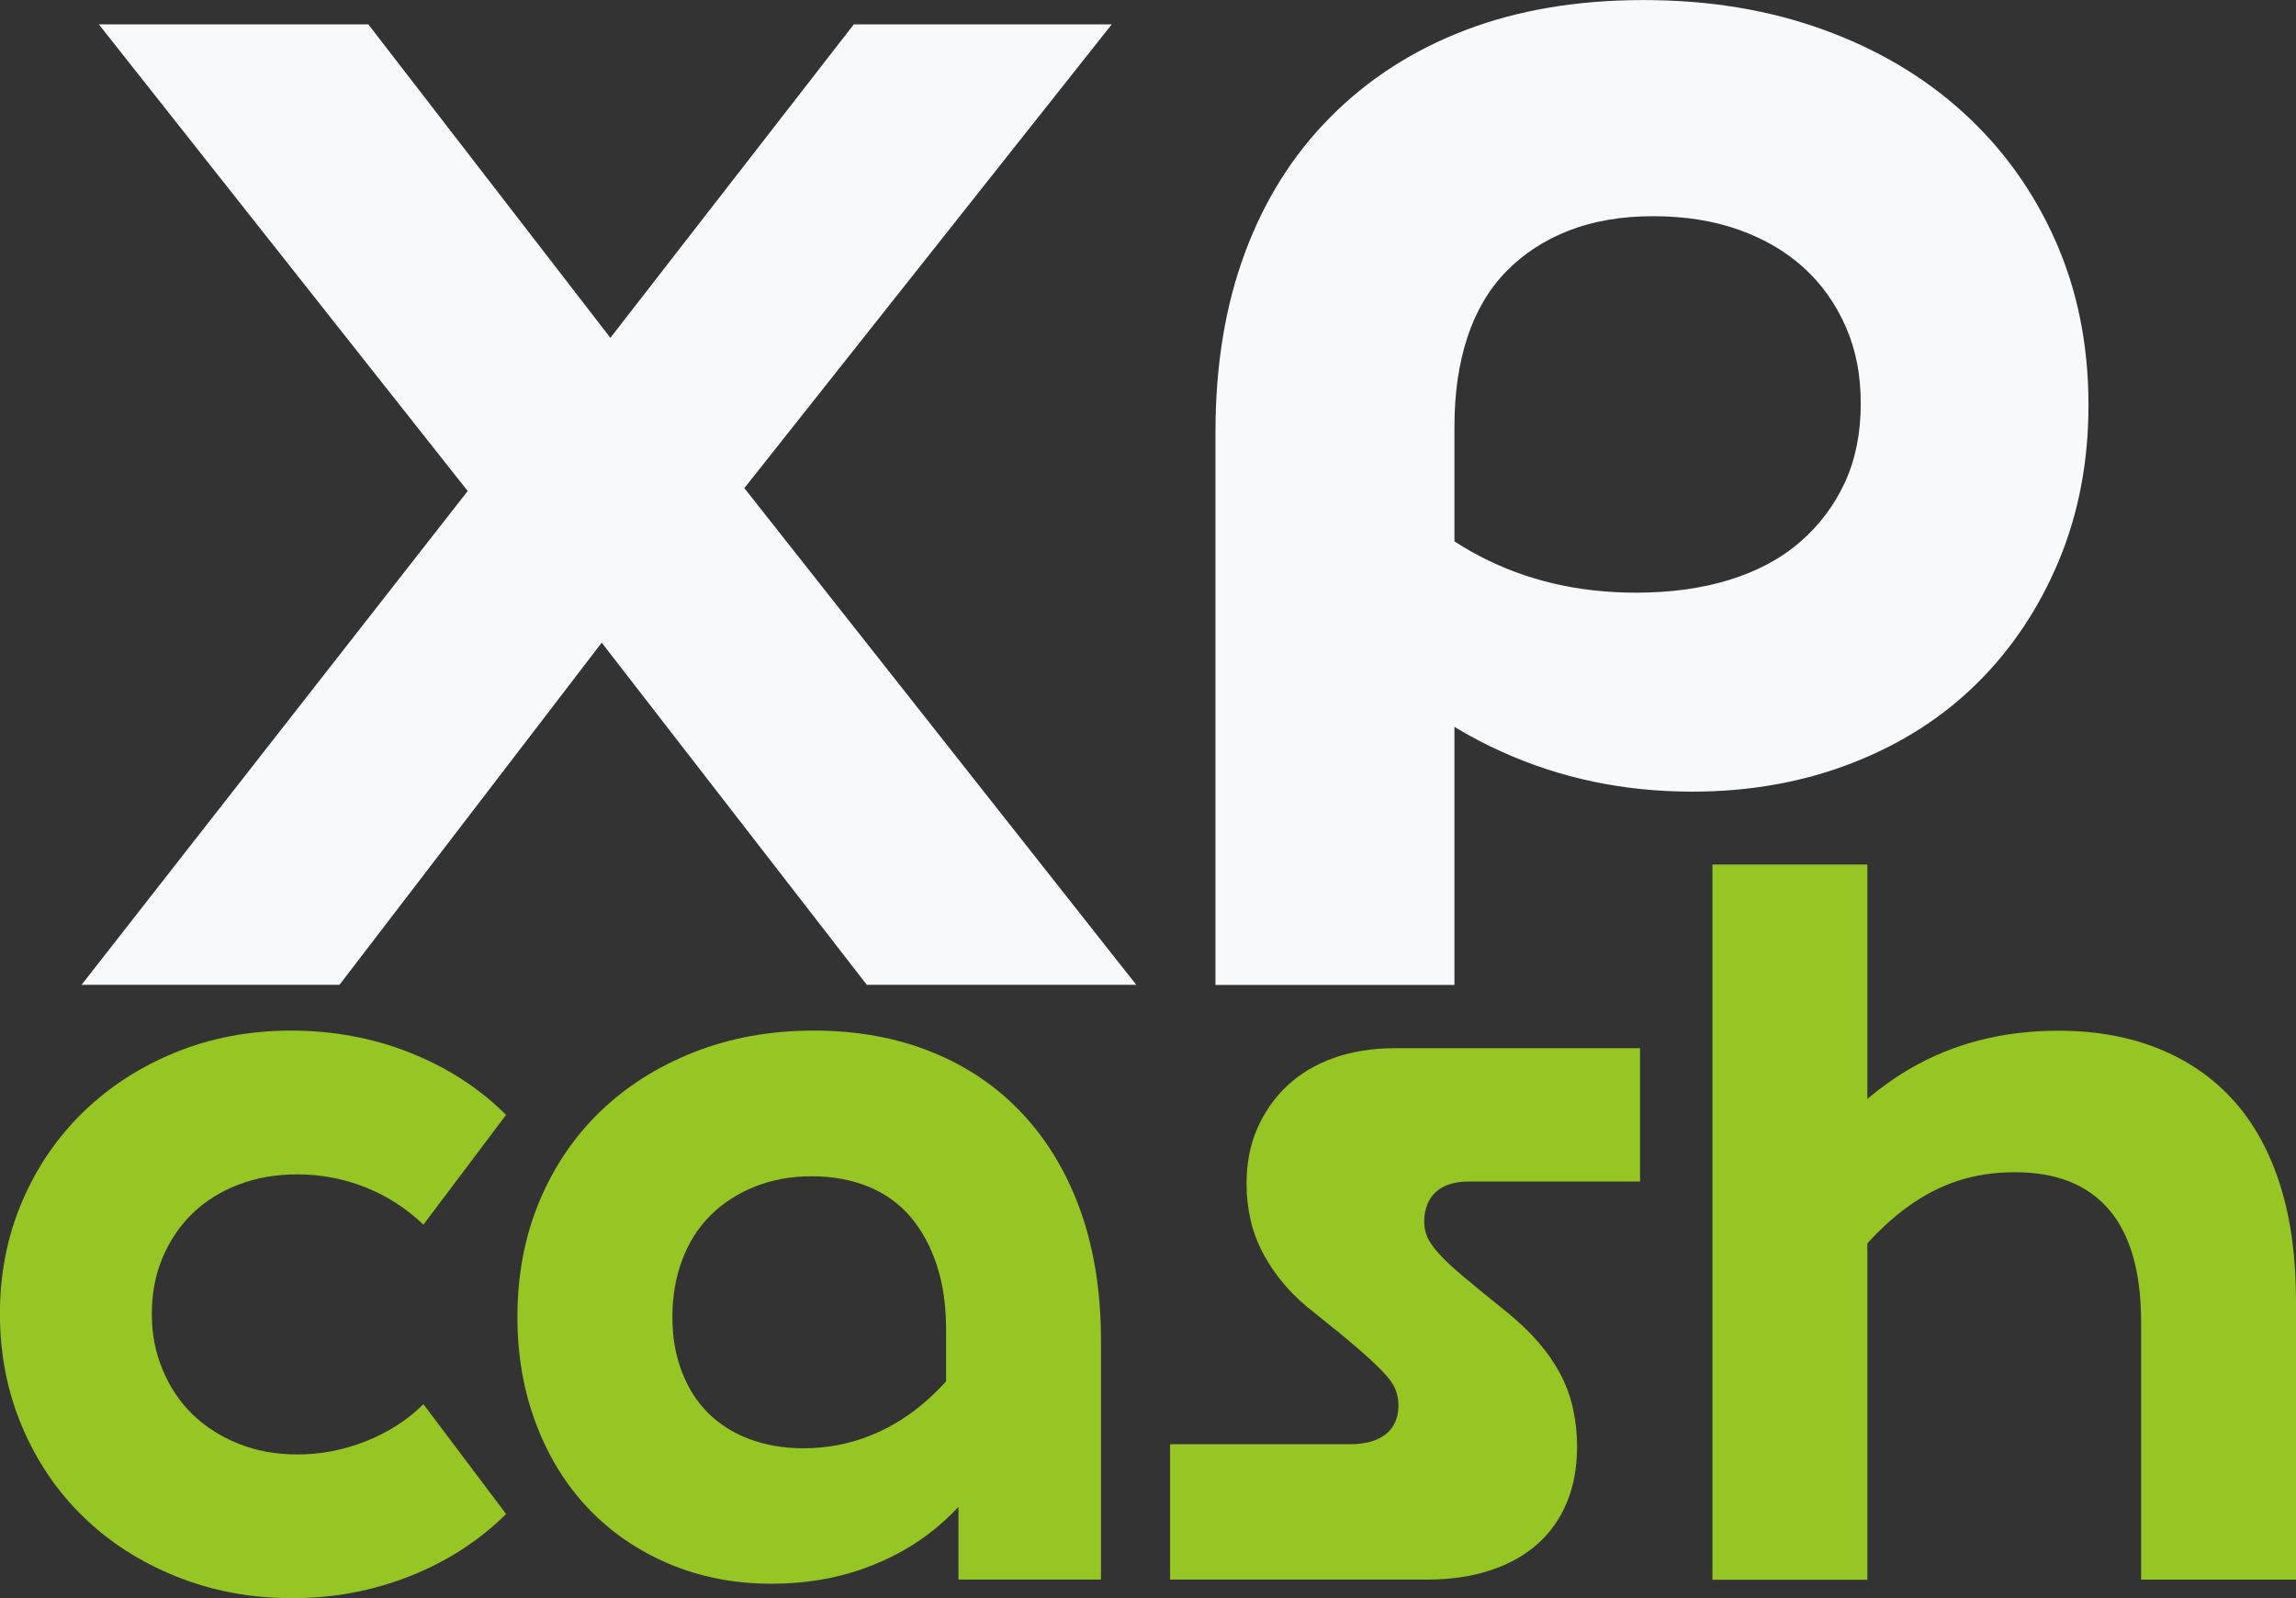 <?xml version="1.0" encoding="UTF-8"?>
<svg xmlns="http://www.w3.org/2000/svg" width="102" height="71" viewBox="0 0 102 71" fill="none">
  <rect x="0" y="0" width="102" height="71" fill="#333333" stroke="none"/>
  <g clip-path="url(#clip0_87_4008)">
    <path d="M20.776 21.812L4.391 1.082H16.362L27.116 15.009L37.931 1.082H49.389L33.068 21.685L50.478 43.75H38.507L26.731 28.551L15.082 43.75H3.624L20.779 21.812H20.776Z" fill="#F8F9FB"></path>
    <path d="M53.997 43.75V19.205C53.997 16.237 54.433 13.576 55.309 11.225C56.181 8.871 57.452 6.859 59.117 5.186C60.783 3.512 62.776 2.227 65.101 1.338C67.426 0.449 70.062 0.003 73.005 0.003C75.948 0.003 78.562 0.44 80.973 1.307C83.383 2.177 85.463 3.404 87.214 4.996C88.963 6.584 90.329 8.482 91.31 10.688C92.29 12.893 92.781 15.329 92.781 17.999C92.781 20.502 92.341 22.802 91.469 24.899C90.593 26.997 89.389 28.81 87.851 30.335C86.316 31.86 84.46 33.05 82.281 33.898C80.106 34.745 77.737 35.169 75.177 35.169C72.145 35.169 69.32 34.578 66.697 33.388C64.072 32.202 61.757 30.462 59.751 28.174L60.519 19.97C61.926 22.049 63.665 23.628 65.735 24.706C67.805 25.789 70.12 26.33 72.68 26.33C74.215 26.33 75.603 26.14 76.839 25.757C78.075 25.374 79.122 24.814 79.976 24.071C80.829 23.33 81.489 22.451 81.96 21.432C82.428 20.413 82.664 19.249 82.664 17.936C82.664 16.623 82.441 15.519 81.992 14.503C81.543 13.484 80.925 12.617 80.135 11.896C79.345 11.175 78.384 10.615 77.256 10.21C76.126 9.808 74.855 9.605 73.448 9.605C72.04 9.605 70.792 9.817 69.703 10.241C68.614 10.665 67.687 11.27 66.919 12.054C66.152 12.839 65.576 13.813 65.19 14.981C64.805 16.148 64.614 17.471 64.614 18.955V43.756H53.99L53.997 43.75Z" fill="#F8F9FB"></path>
    <path d="M18.215 46.768C19.868 47.423 21.288 48.34 22.483 49.527L18.811 54.406C18.047 53.675 17.18 53.121 16.219 52.741C15.254 52.362 14.254 52.172 13.213 52.172C12.264 52.172 11.391 52.324 10.598 52.627C9.802 52.931 9.12 53.358 8.557 53.903C7.99 54.45 7.547 55.105 7.226 55.864C6.904 56.623 6.745 57.459 6.745 58.37C6.745 59.281 6.904 60.078 7.226 60.853C7.547 61.629 7.99 62.29 8.557 62.837C9.124 63.385 9.802 63.818 10.598 64.138C11.394 64.457 12.264 64.615 13.213 64.615C14.251 64.615 15.27 64.419 16.263 64.024C17.257 63.628 18.107 63.081 18.811 62.382L22.483 67.26C21.288 68.447 19.868 69.364 18.215 70.019C16.563 70.674 14.821 71 12.983 71C11.146 71 9.436 70.68 7.843 70.041C6.251 69.402 4.875 68.523 3.713 67.396C2.551 66.273 1.64 64.935 0.984 63.385C0.325 61.834 -0.003 60.164 -0.003 58.37C-0.003 56.576 0.325 54.912 0.984 53.377C1.64 51.843 2.551 50.514 3.713 49.388C4.875 48.264 6.245 47.382 7.821 46.743C9.398 46.104 11.101 45.784 12.939 45.784C14.776 45.784 16.563 46.11 18.215 46.765V46.768Z" fill="#95C623"></path>
    <path d="M45.15 61.926C44.937 63.081 44.523 64.166 43.911 65.185C43.3 66.204 42.526 67.099 41.593 67.874C40.66 68.649 39.574 69.257 38.335 69.696C37.096 70.136 35.743 70.358 34.275 70.358C32.622 70.358 31.1 70.06 29.708 69.469C28.317 68.877 27.122 68.054 26.129 67.007C25.135 65.96 24.361 64.704 23.811 63.245C23.26 61.787 22.986 60.208 22.986 58.506C22.986 56.652 23.308 54.95 23.951 53.399C24.594 51.849 25.495 50.514 26.658 49.388C27.82 48.264 29.212 47.382 30.832 46.743C32.453 46.104 34.227 45.784 36.154 45.784C38.08 45.784 39.832 46.104 41.408 46.743C42.985 47.382 44.328 48.299 45.446 49.502C46.561 50.704 47.421 52.147 48.016 53.833C48.612 55.519 48.911 57.427 48.911 59.553V70.174H42.58V64.66L42.029 63.701V59.05C42.029 57.987 41.892 57.038 41.615 56.2C41.341 55.364 40.95 54.649 40.447 54.057C39.943 53.466 39.316 53.017 38.565 52.713C37.816 52.409 36.982 52.257 36.065 52.257C35.148 52.257 34.307 52.409 33.542 52.713C32.778 53.017 32.119 53.444 31.568 53.988C31.017 54.535 30.597 55.197 30.307 55.972C30.017 56.747 29.871 57.592 29.871 58.503C29.871 59.414 30.008 60.189 30.285 60.92C30.559 61.651 30.95 62.265 31.453 62.768C31.957 63.271 32.568 63.657 33.288 63.929C34.007 64.201 34.81 64.34 35.695 64.34C36.733 64.34 37.73 64.15 38.679 63.771C39.628 63.391 40.507 62.828 41.319 62.084C42.128 61.341 42.857 60.442 43.497 59.395C44.141 58.348 44.691 57.139 45.15 55.769V61.923V61.926Z" fill="#95C623"></path>
    <path d="M51.987 64.16H59.971C60.308 64.16 60.614 64.122 60.888 64.046C61.162 63.97 61.391 63.856 61.576 63.704C61.761 63.552 61.897 63.369 61.99 63.157C62.082 62.945 62.127 62.701 62.127 62.426C62.127 62.182 62.082 61.948 61.99 61.72C61.897 61.493 61.716 61.233 61.439 60.945C61.162 60.657 60.789 60.306 60.315 59.898C59.84 59.487 59.219 58.98 58.455 58.37C57.936 57.974 57.484 57.557 57.102 57.117C56.719 56.677 56.398 56.212 56.137 55.728C55.876 55.241 55.684 54.741 55.563 54.225C55.442 53.709 55.379 53.162 55.379 52.583C55.379 51.672 55.538 50.849 55.86 50.122C56.181 49.391 56.624 48.761 57.191 48.23C57.758 47.698 58.445 47.287 59.254 46.999C60.063 46.711 60.974 46.566 61.983 46.566H72.859V52.491H65.241C64.935 52.491 64.658 52.529 64.416 52.605C64.171 52.681 63.964 52.795 63.795 52.947C63.627 53.099 63.496 53.289 63.407 53.517C63.315 53.744 63.27 53.994 63.27 54.27C63.27 54.513 63.315 54.741 63.407 54.953C63.499 55.165 63.674 55.418 63.935 55.706C64.194 55.994 64.569 56.345 65.06 56.753C65.55 57.164 66.19 57.687 66.986 58.326C67.505 58.753 67.957 59.186 68.34 59.626C68.722 60.066 69.043 60.531 69.305 61.015C69.562 61.502 69.757 62.018 69.878 62.565C69.999 63.112 70.062 63.676 70.062 64.251C70.062 65.194 69.91 66.03 69.604 66.757C69.298 67.488 68.862 68.102 68.295 68.602C67.728 69.102 67.034 69.491 66.206 69.763C65.381 70.035 64.448 70.174 63.407 70.174H51.981V64.157L51.987 64.16Z" fill="#95C623"></path>
    <path d="M76.075 38.406H82.957V70.181H76.075V38.406ZM79.791 52.536C81.199 50.318 82.874 48.638 84.816 47.499C86.759 46.36 88.969 45.79 91.447 45.79C93.099 45.79 94.58 46.056 95.898 46.588C97.214 47.119 98.322 47.888 99.226 48.891C100.128 49.894 100.815 51.141 101.29 52.627C101.764 54.118 102 55.836 102 57.778V70.177H95.118V58.734C95.118 56.516 94.644 54.852 93.695 53.741C92.746 52.631 91.354 52.077 89.52 52.077C87.686 52.077 86.202 52.577 84.794 53.58C83.386 54.583 82.04 56.133 80.756 58.231L79.791 52.533V52.536Z" fill="#95C623"></path>
  </g>
  <defs>
    <clipPath id="clip0_87_4008">
      <rect width="102" height="71" fill="white"></rect>
    </clipPath>
  </defs>
</svg>

